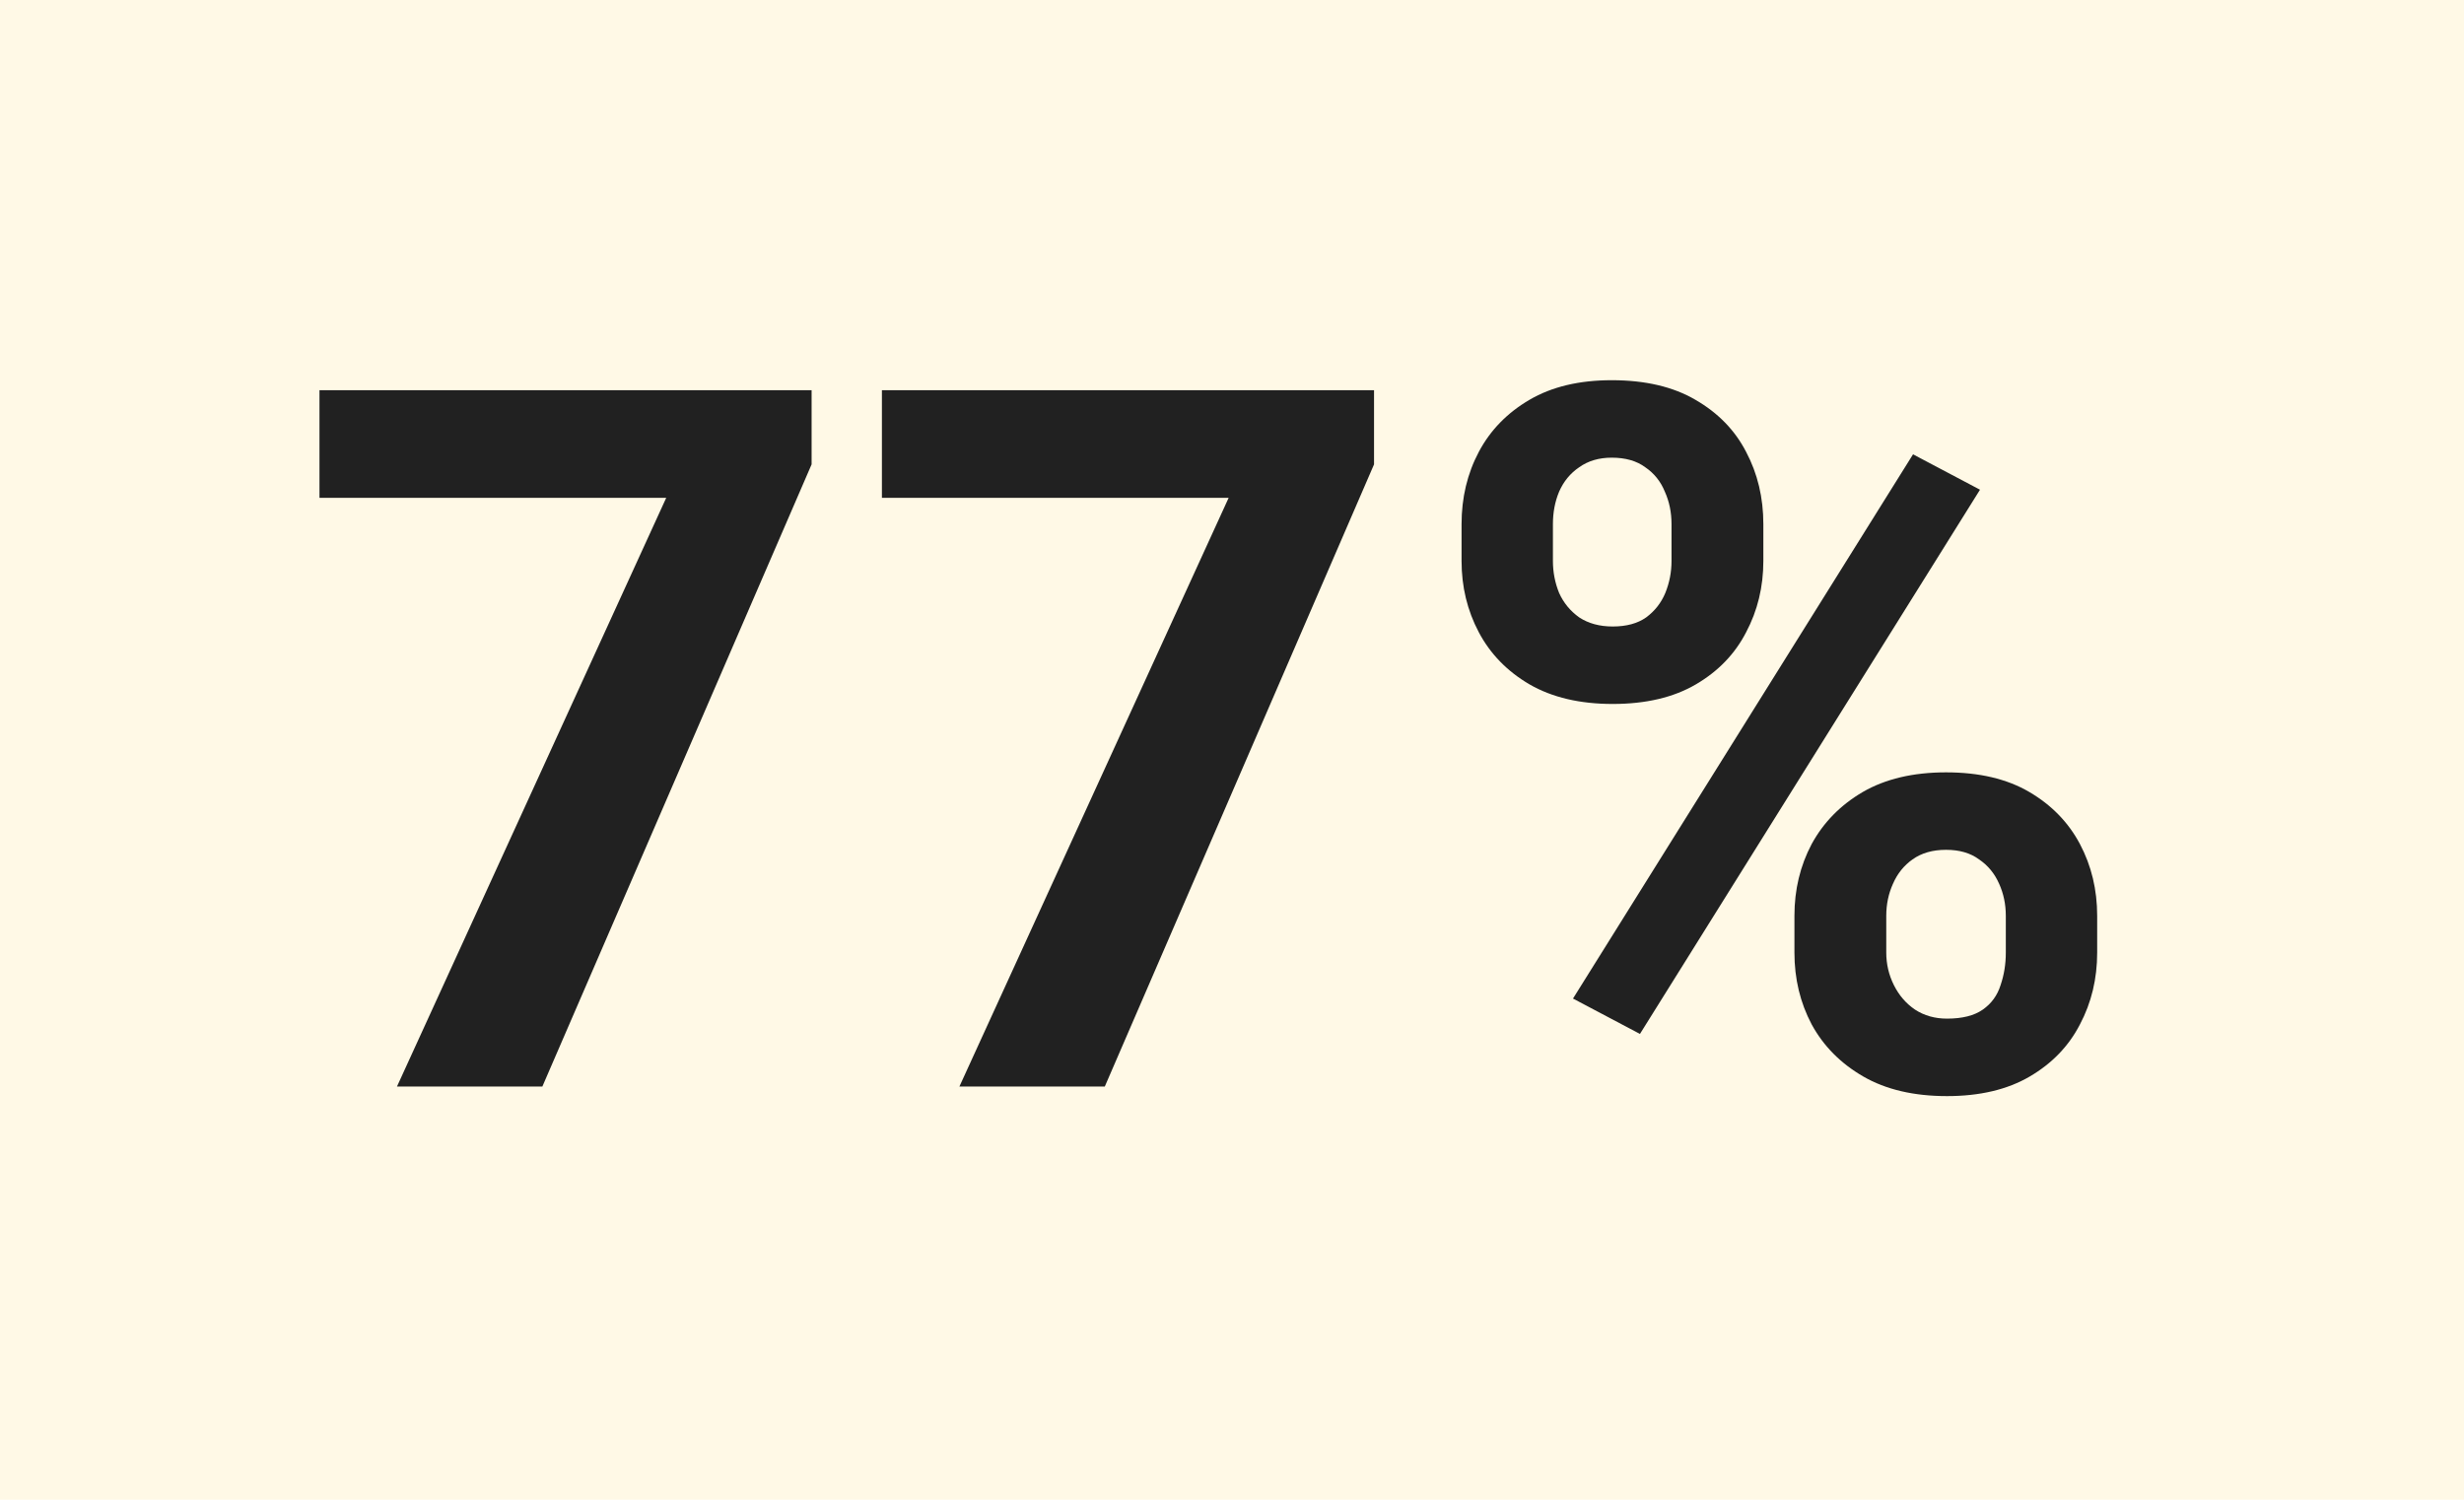 <svg width="161" height="98" viewBox="0 0 161 98" fill="none" xmlns="http://www.w3.org/2000/svg">
<rect width="161" height="98" fill="#FFF9E6"/>
<path d="M53.031 25.5V30.344L35.438 71H25.938L43.531 32.531H20.875V25.5H53.031ZM89.781 25.5V30.344L72.188 71H62.688L80.281 32.531H57.625V25.5H89.781ZM95.5 36.656V34.25C95.5 32.521 95.875 30.948 96.625 29.531C97.375 28.115 98.479 26.979 99.938 26.125C101.396 25.271 103.188 24.844 105.312 24.844C107.5 24.844 109.323 25.271 110.781 26.125C112.26 26.979 113.365 28.115 114.094 29.531C114.844 30.948 115.219 32.521 115.219 34.25V36.656C115.219 38.344 114.844 39.896 114.094 41.312C113.365 42.729 112.271 43.865 110.812 44.719C109.354 45.573 107.542 46 105.375 46C103.229 46 101.417 45.573 99.938 44.719C98.479 43.865 97.375 42.729 96.625 41.312C95.875 39.896 95.5 38.344 95.5 36.656ZM101.469 34.25V36.656C101.469 37.385 101.604 38.083 101.875 38.75C102.167 39.396 102.604 39.927 103.188 40.344C103.792 40.74 104.521 40.938 105.375 40.938C106.271 40.938 107 40.74 107.562 40.344C108.125 39.927 108.542 39.396 108.812 38.75C109.083 38.083 109.219 37.385 109.219 36.656V34.25C109.219 33.479 109.073 32.771 108.781 32.125C108.51 31.458 108.083 30.927 107.5 30.531C106.938 30.115 106.208 29.906 105.312 29.906C104.479 29.906 103.771 30.115 103.188 30.531C102.604 30.927 102.167 31.458 101.875 32.125C101.604 32.771 101.469 33.479 101.469 34.25ZM117.25 62.25V59.844C117.25 58.135 117.625 56.573 118.375 55.156C119.146 53.74 120.26 52.604 121.719 51.75C123.198 50.896 125.01 50.469 127.156 50.469C129.323 50.469 131.135 50.896 132.594 51.75C134.052 52.604 135.156 53.74 135.906 55.156C136.656 56.573 137.031 58.135 137.031 59.844V62.25C137.031 63.958 136.656 65.521 135.906 66.938C135.177 68.354 134.083 69.49 132.625 70.344C131.167 71.198 129.365 71.625 127.219 71.625C125.052 71.625 123.229 71.198 121.75 70.344C120.271 69.49 119.146 68.354 118.375 66.938C117.625 65.521 117.25 63.958 117.25 62.25ZM123.25 59.844V62.25C123.25 63 123.417 63.708 123.75 64.375C124.083 65.042 124.542 65.573 125.125 65.969C125.729 66.365 126.427 66.562 127.219 66.562C128.219 66.562 129 66.365 129.562 65.969C130.125 65.573 130.51 65.042 130.719 64.375C130.948 63.708 131.062 63 131.062 62.25V59.844C131.062 59.094 130.917 58.396 130.625 57.75C130.333 57.083 129.896 56.552 129.312 56.156C128.75 55.74 128.031 55.531 127.156 55.531C126.281 55.531 125.552 55.74 124.969 56.156C124.406 56.552 123.979 57.083 123.688 57.75C123.396 58.396 123.25 59.094 123.25 59.844ZM129.375 32L107.156 67.562L102.781 65.25L125 29.688L129.375 32Z" fill="#212121"/>
</svg>
